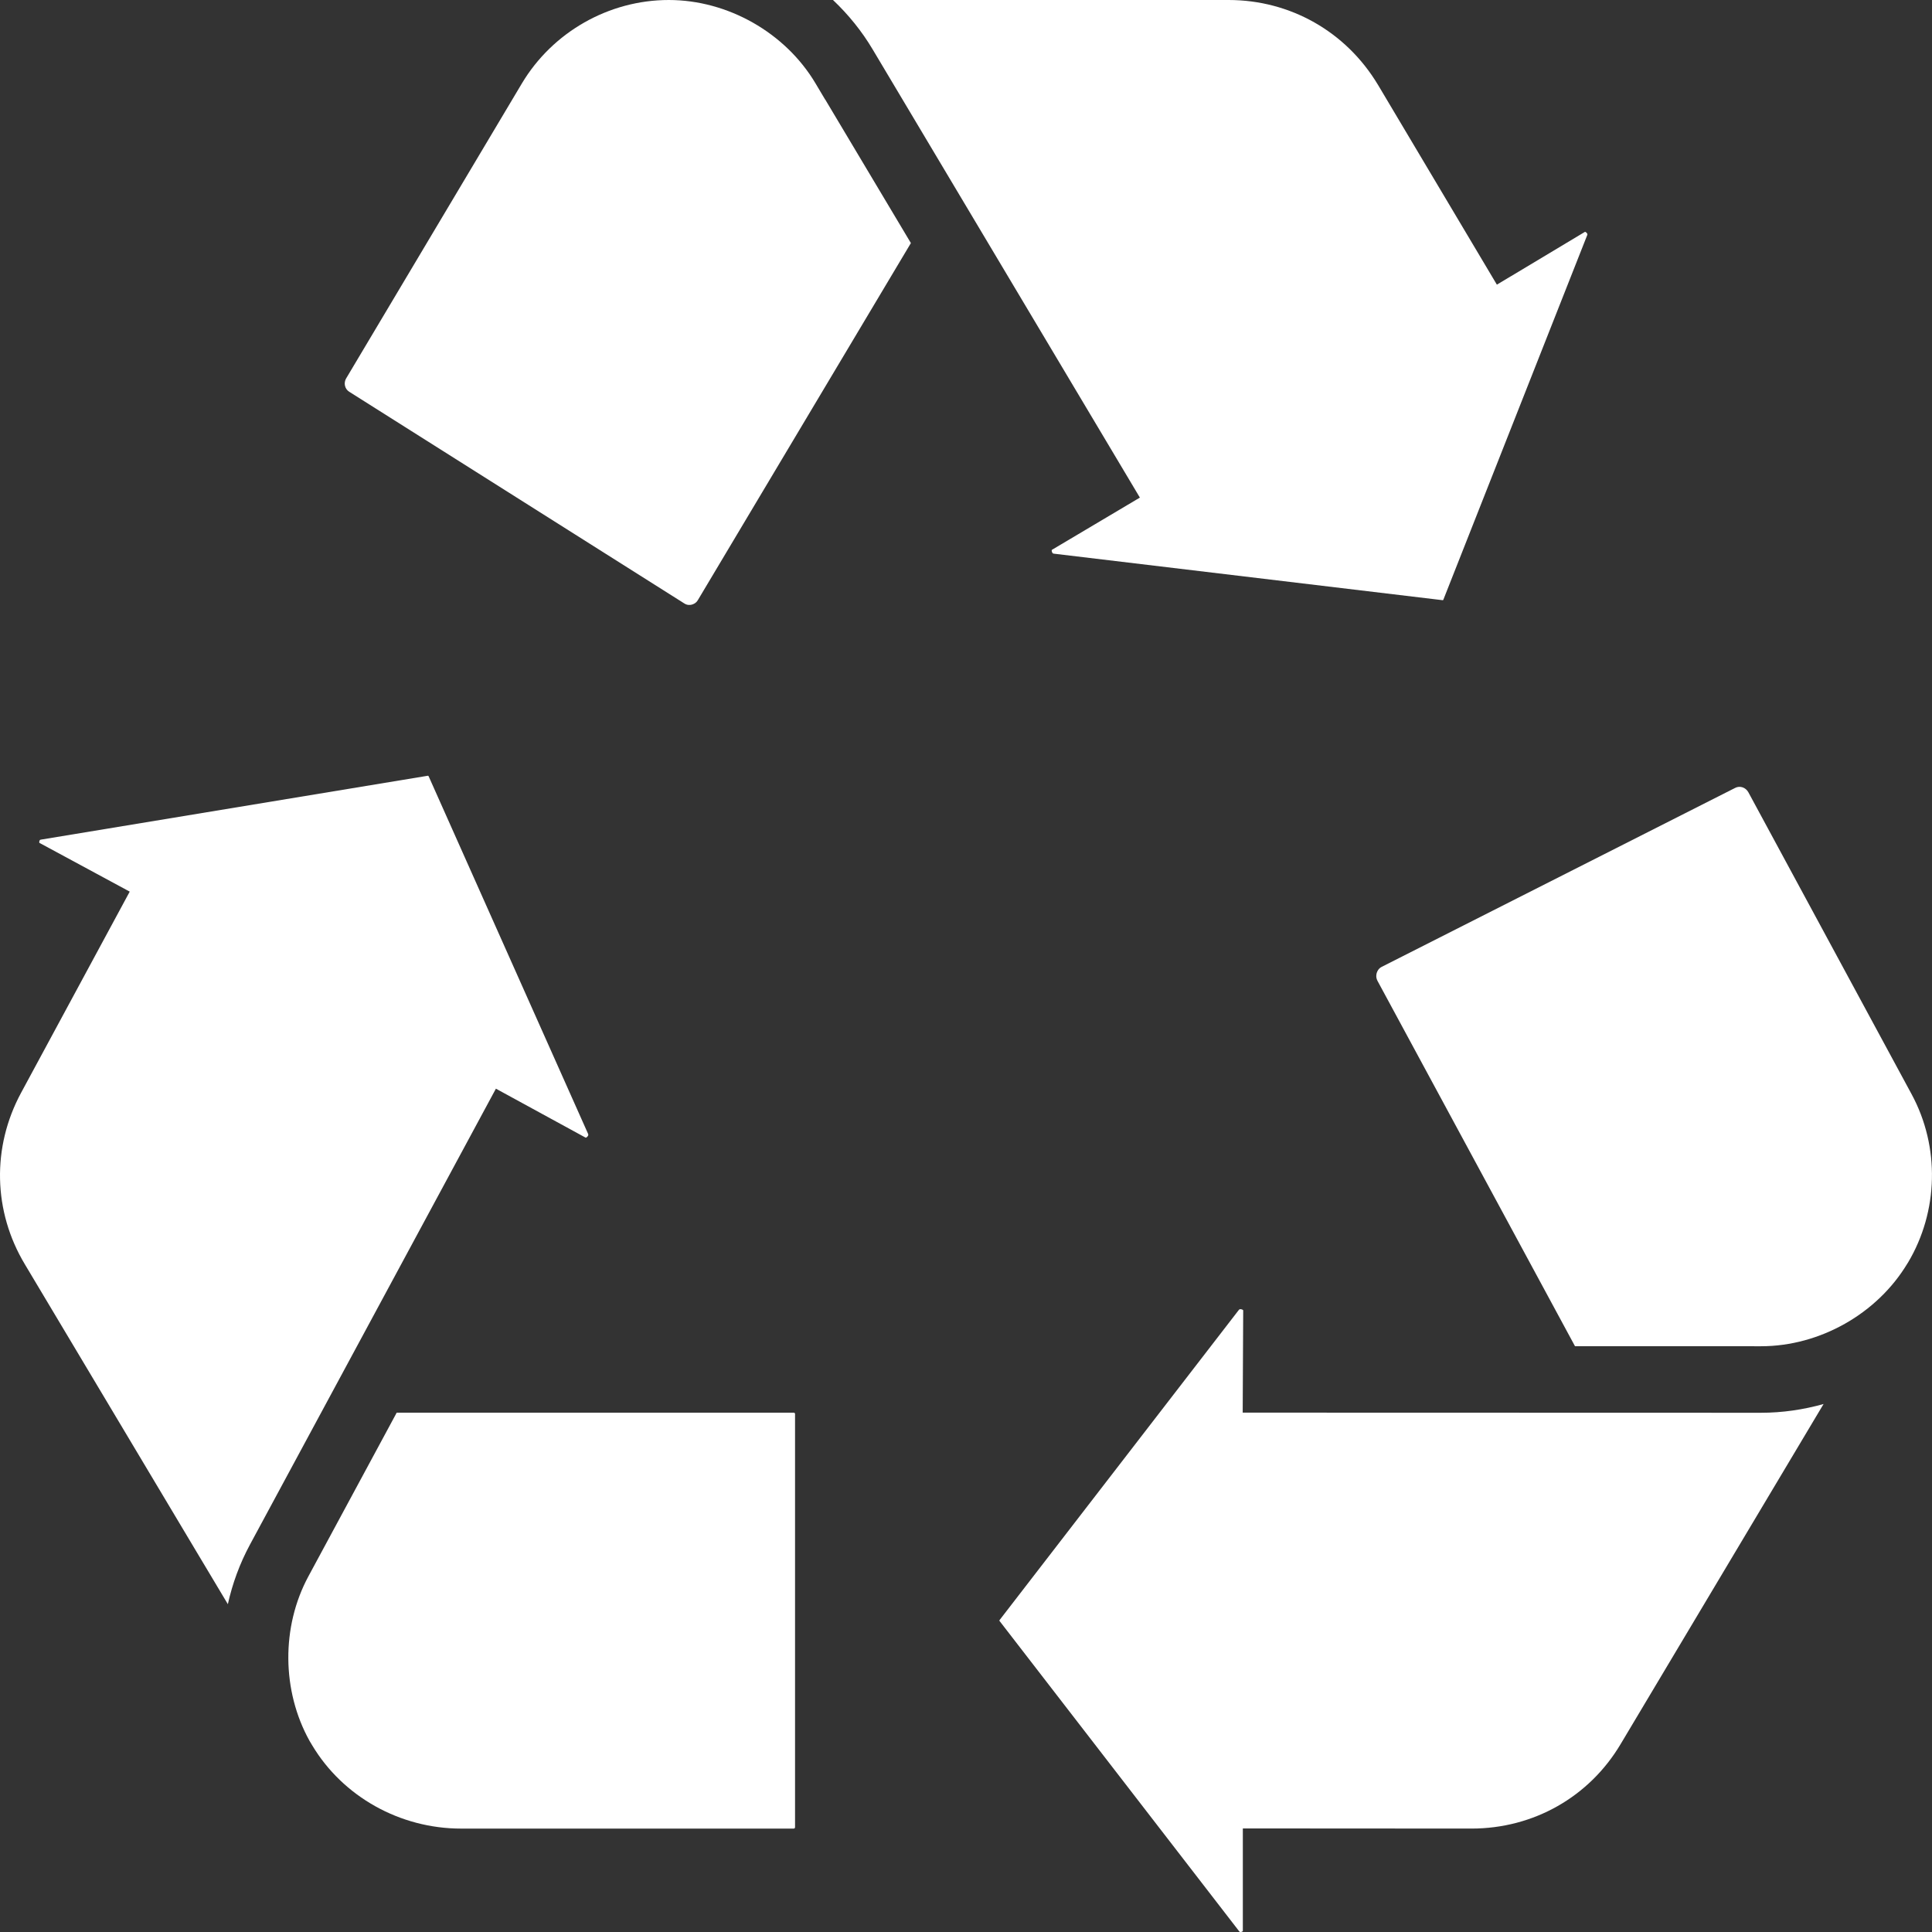 <svg width="97" height="97" viewBox="0 0 97 97" fill="none" xmlns="http://www.w3.org/2000/svg">
<rect x="0" y="0" width="97" height="97" fill="#333333" stroke="none"/>
<g id="objects" clip-path="url(#clip0_2709_4879)">
<path id="Vector" d="M1.058 54.867L6.513 44.766L1.998 42.328C1.982 42.319 1.975 42.313 1.974 42.313C1.967 42.294 1.967 42.238 1.993 42.192C2.007 42.167 2.012 42.161 2.055 42.155L21.481 38.948C21.49 38.947 21.494 38.947 21.495 38.946C21.5 38.949 21.513 38.962 21.527 38.988L29.521 56.916C29.543 56.965 29.542 56.989 29.518 57.03C29.483 57.09 29.426 57.119 29.411 57.12C29.409 57.12 29.401 57.118 29.388 57.11L24.898 54.659L12.545 77.559C12.039 78.498 11.67 79.504 11.44 80.541L10.224 78.507L10.01 78.15L1.248 63.477C-0.346 60.821 -0.417 57.601 1.058 54.867ZM39.916 91.747C39.916 91.777 39.885 91.808 39.855 91.808H23.148C20.079 91.808 17.214 90.204 15.672 87.623L15.541 87.404C14.146 84.893 14.116 81.679 15.483 79.145L19.917 70.926H39.857C39.886 70.926 39.917 70.957 39.917 70.987V91.747H39.916Z" fill="white"/>
<path id="Vector_2" d="M69.159 49.242C69.07 49.076 69.099 48.919 69.124 48.84C69.154 48.746 69.221 48.619 69.375 48.541L87.108 39.563L87.12 39.557C87.355 39.436 87.643 39.531 87.779 39.775L95.976 54.937C97.404 57.577 97.332 60.821 95.786 63.406H95.784L95.769 63.429C94.254 65.958 91.37 67.591 88.415 67.591L79.076 67.589L69.158 49.242H69.159ZM81.371 87.559C79.793 90.219 76.993 91.807 73.882 91.807L62.399 91.8V96.928C62.399 96.947 62.397 96.957 62.398 96.958C62.384 96.974 62.334 97 62.28 97C62.249 97 62.239 96.997 62.215 96.964L50.179 81.377C50.179 81.377 50.175 81.371 50.174 81.371C50.174 81.365 50.178 81.352 50.193 81.329L62.189 65.78C62.222 65.737 62.241 65.729 62.287 65.73C62.355 65.733 62.407 65.769 62.414 65.781C62.414 65.781 62.417 65.788 62.417 65.808L62.392 70.924C62.392 70.924 88.41 70.931 88.415 70.931C89.48 70.931 90.537 70.778 91.557 70.491L91.166 71.144L91.121 71.22L81.37 87.561L81.371 87.559Z" fill="white"/>
<path id="Vector_3" d="M69.182 4.255L75.154 14.292L79.557 11.652C79.572 11.644 79.58 11.641 79.581 11.639C79.603 11.643 79.654 11.673 79.684 11.723C79.702 11.753 79.705 11.768 79.684 11.819L72.471 30.098C72.463 30.12 72.455 30.129 72.455 30.13C72.453 30.13 72.44 30.134 72.416 30.132L52.917 27.799C52.871 27.793 52.856 27.784 52.834 27.748C52.804 27.698 52.799 27.637 52.804 27.612C52.807 27.61 52.811 27.607 52.816 27.604L57.23 24.983L43.813 2.479C43.268 1.562 42.593 0.73 41.822 0H61.685C64.781 0 67.584 1.592 69.181 4.255H69.182ZM17.383 18.992L26.203 4.187C27.748 1.604 30.574 0 33.577 0C36.54 0 39.432 1.642 40.944 4.185L41.429 5H41.434C42.303 6.454 44.197 9.63 45.733 12.204L35.035 30.134C34.942 30.289 34.8 30.341 34.723 30.359C34.633 30.381 34.496 30.387 34.36 30.299L17.532 19.668C17.307 19.526 17.242 19.228 17.382 18.992H17.383Z" fill="white"/>
</g>
<defs>
<clipPath id="clip0_2709_4879">
<rect width="97" height="97" fill="white"/>
</clipPath>
</defs>
</svg>
